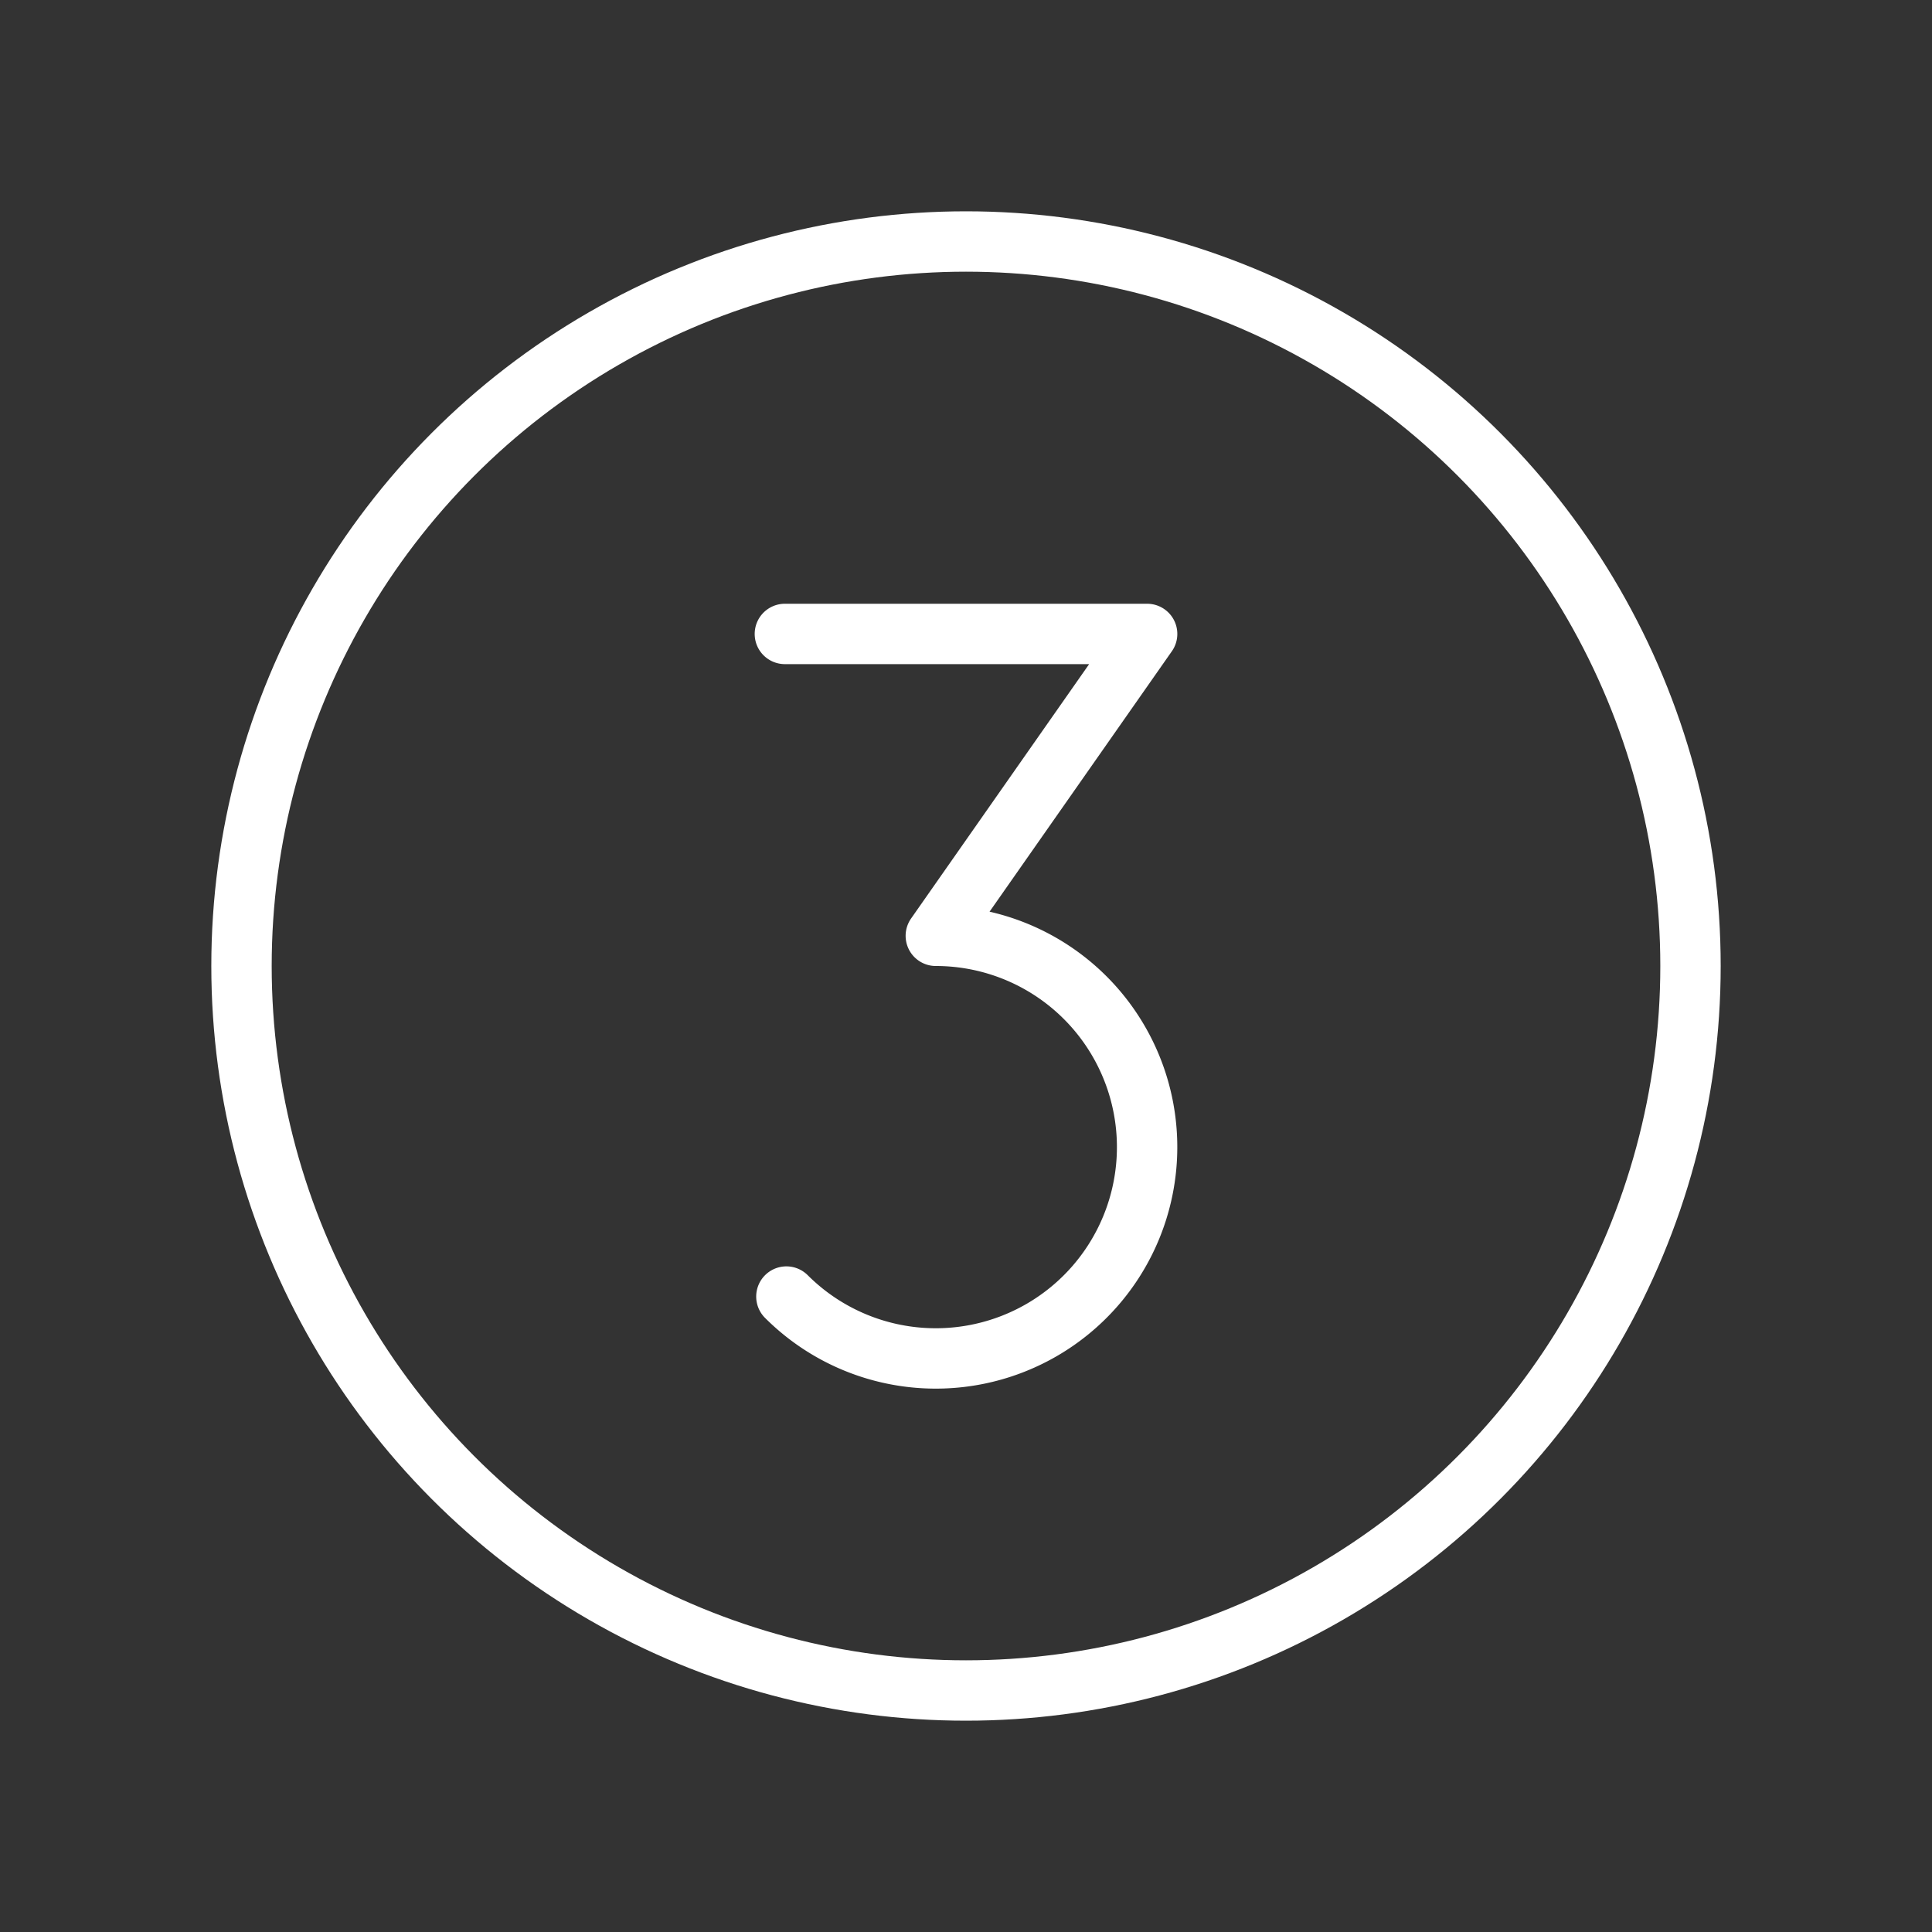 <?xml version="1.0" encoding="UTF-8"?> <svg xmlns="http://www.w3.org/2000/svg" viewBox="0 0 256 256"><rect x="0" y="0" width="256" height="256" fill="#333333" stroke="none"/> <path fill="none" d="M0 0h256v256H0z"></path> <circle cx="128" cy="128" fill="none" r="96" stroke="#ffffff" stroke-linecap="round" stroke-linejoin="round" stroke-width="8" class="stroke-000000"></circle> <path d="M104 84h48l-28 40a28 28 0 1 1-19.8 47.8" fill="none" stroke="#ffffff" stroke-linecap="round" stroke-linejoin="round" stroke-width="8" class="stroke-000000"></path> </svg> 